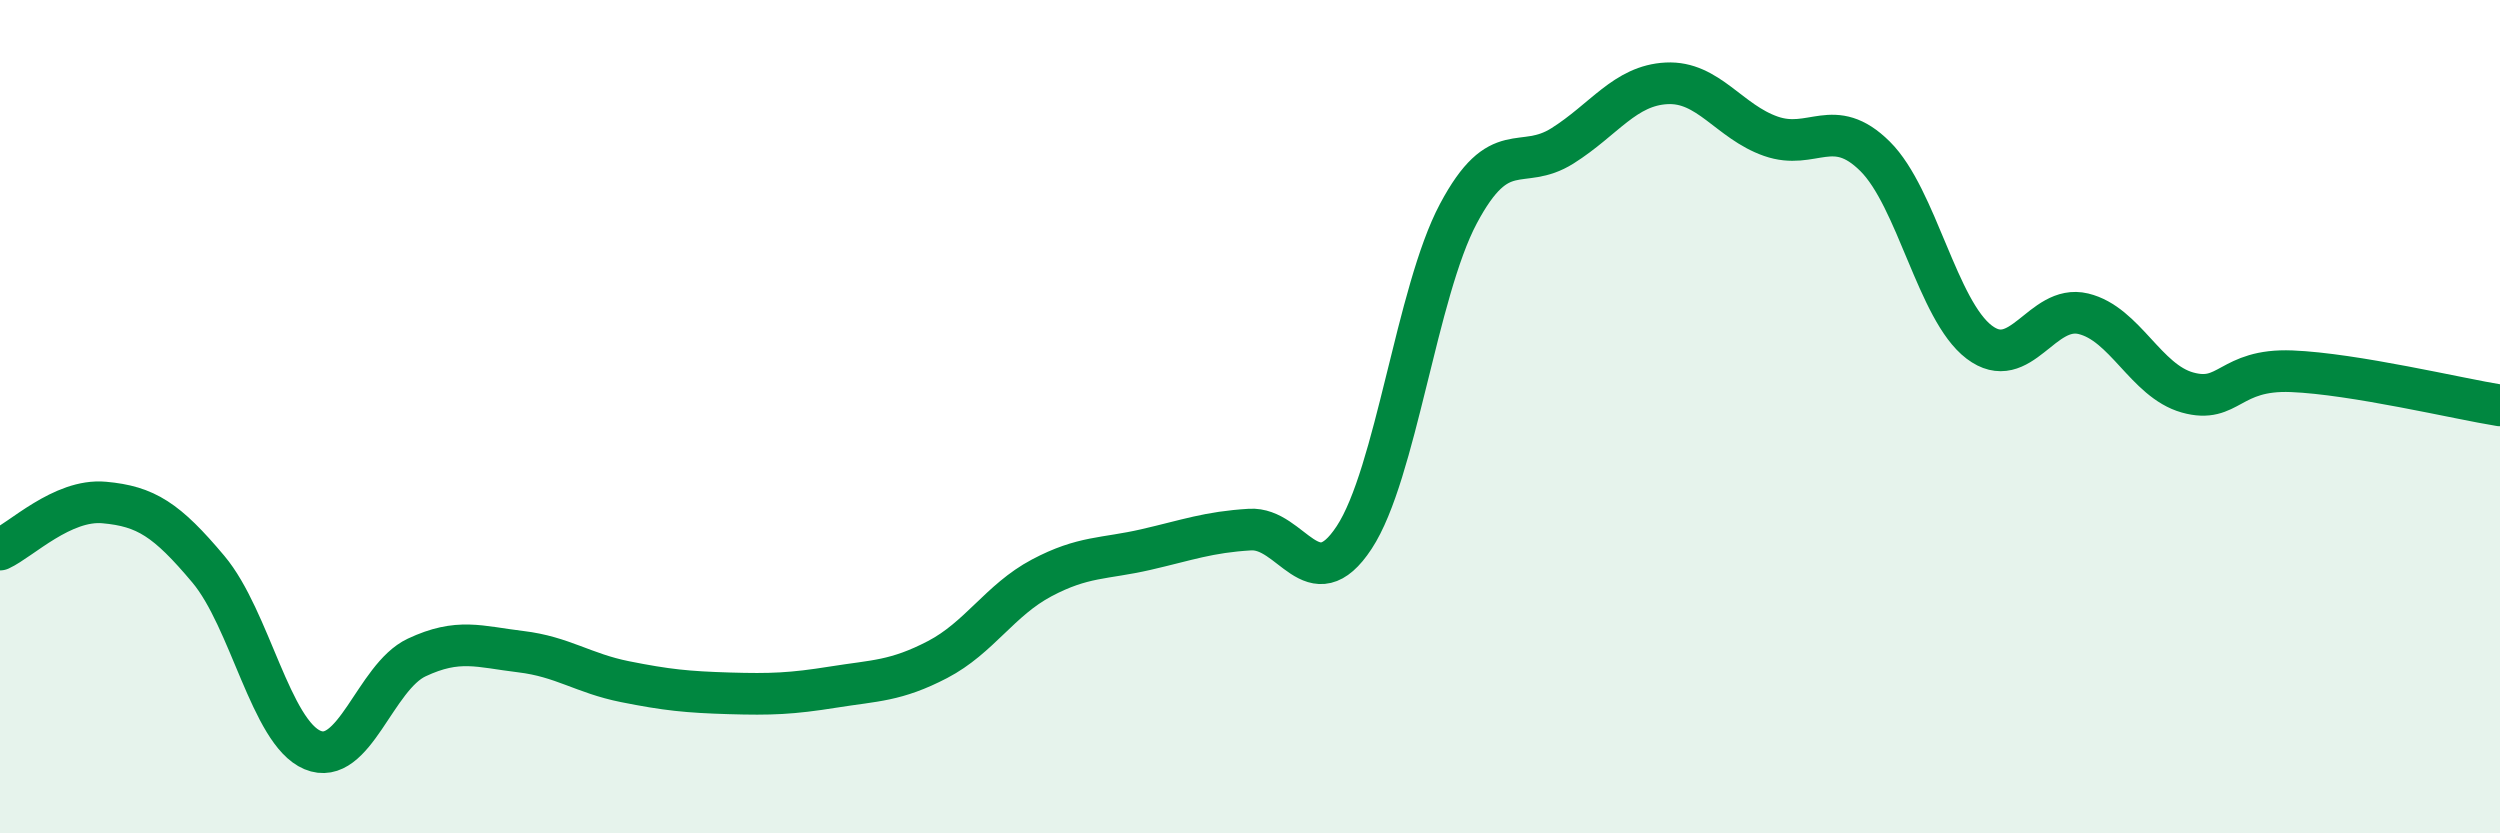 
    <svg width="60" height="20" viewBox="0 0 60 20" xmlns="http://www.w3.org/2000/svg">
      <path
        d="M 0,13.19 C 0.5,12.96 1.5,11.97 2.5,12.06 C 3.5,12.15 4,12.47 5,13.66 C 6,14.85 6.5,17.58 7.5,18 C 8.5,18.42 9,16.25 10,15.78 C 11,15.31 11.5,15.52 12.5,15.64 C 13.5,15.76 14,16.16 15,16.36 C 16,16.56 16.5,16.61 17.5,16.64 C 18.5,16.67 19,16.65 20,16.49 C 21,16.33 21.5,16.35 22.5,15.83 C 23.5,15.31 24,14.4 25,13.87 C 26,13.34 26.5,13.42 27.5,13.19 C 28.5,12.96 29,12.77 30,12.71 C 31,12.65 31.5,14.42 32.5,12.9 C 33.5,11.38 34,7.01 35,5.13 C 36,3.25 36.5,4.13 37.5,3.5 C 38.5,2.87 39,2.05 40,2 C 41,1.95 41.5,2.92 42.5,3.27 C 43.5,3.62 44,2.76 45,3.75 C 46,4.74 46.5,7.45 47.5,8.21 C 48.5,8.97 49,7.29 50,7.53 C 51,7.77 51.5,9.14 52.5,9.42 C 53.5,9.7 53.5,8.85 55,8.91 C 56.5,8.97 59,9.57 60,9.73L60 20L0 20Z"
        fill="#008740"
        opacity="0.1"
        stroke-linecap="round"
        stroke-linejoin="round"
      />
      <path
        d="M 0,13.19 C 0.5,12.96 1.5,11.97 2.5,12.06 C 3.5,12.15 4,12.47 5,13.66 C 6,14.85 6.5,17.58 7.5,18 C 8.5,18.42 9,16.25 10,15.78 C 11,15.31 11.5,15.52 12.5,15.64 C 13.5,15.76 14,16.16 15,16.36 C 16,16.56 16.5,16.61 17.5,16.64 C 18.5,16.67 19,16.65 20,16.49 C 21,16.33 21.5,16.35 22.5,15.83 C 23.5,15.31 24,14.4 25,13.87 C 26,13.34 26.5,13.42 27.5,13.19 C 28.5,12.96 29,12.77 30,12.71 C 31,12.65 31.5,14.42 32.5,12.9 C 33.5,11.38 34,7.01 35,5.13 C 36,3.25 36.5,4.13 37.5,3.5 C 38.5,2.87 39,2.05 40,2 C 41,1.95 41.5,2.92 42.5,3.27 C 43.5,3.62 44,2.76 45,3.75 C 46,4.74 46.5,7.45 47.5,8.21 C 48.5,8.97 49,7.29 50,7.53 C 51,7.77 51.5,9.14 52.5,9.42 C 53.5,9.7 53.5,8.85 55,8.91 C 56.5,8.97 59,9.57 60,9.73"
        stroke="#008740"
        stroke-width="1"
        fill="none"
        stroke-linecap="round"
        stroke-linejoin="round"
      />
    </svg>
  